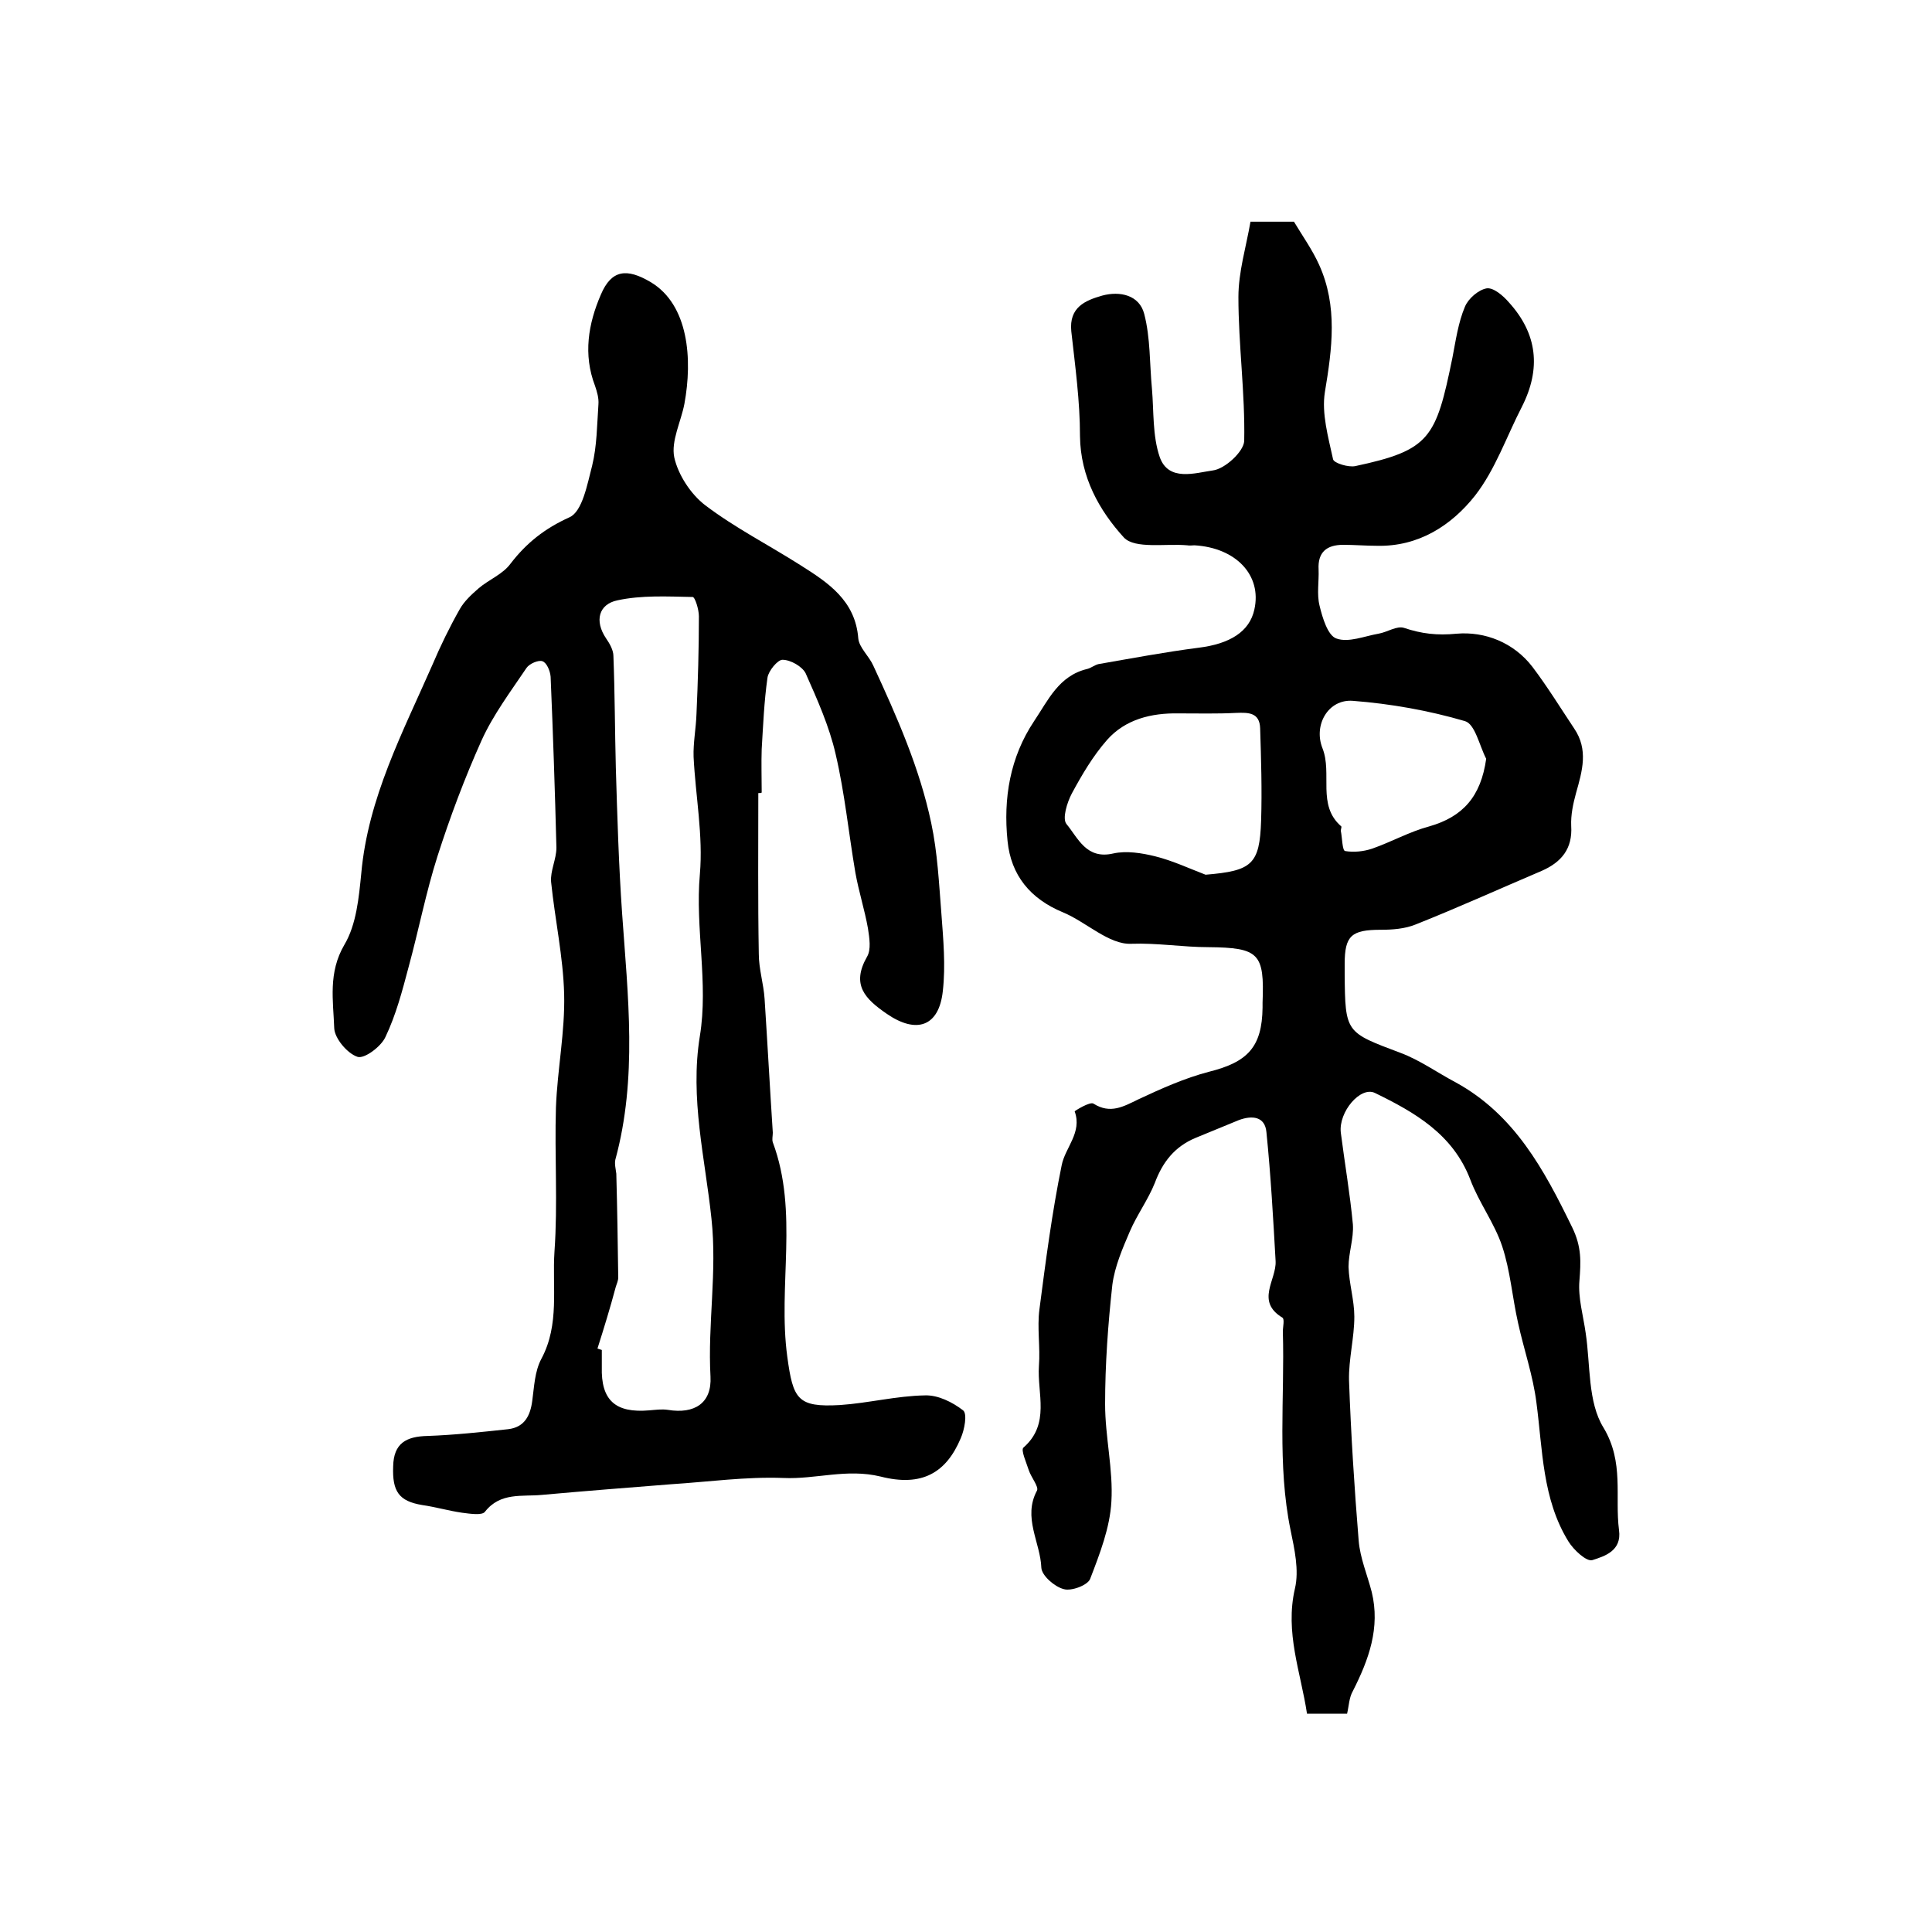 <?xml version="1.0" encoding="utf-8"?>
<!-- Generator: Adobe Illustrator 22.0.0, SVG Export Plug-In . SVG Version: 6.00 Build 0)  -->
<svg version="1.1" id="图层_1" xmlns="http://www.w3.org/2000/svg" xmlns:xlink="http://www.w3.org/1999/xlink" x="0px" y="0px"
	 viewBox="0 0 400 400" style="enable-background:new 0 0 400 400;" xml:space="preserve">
<style type="text/css">
	.st0{fill:#FFFFFF;}
</style>
<g>
	
	<path d="M278.9,354.8c-2.8,0-5.3,0-8.3,0c-1.3-8.6-4.6-16.8-2.5-25.9c0.9-3.8-0.1-8.2-0.9-12.1c-2.8-13.6-1.2-27.4-1.6-41.1
		c0-1,0.4-2.6-0.1-2.9c-5.6-3.4-1.2-7.8-1.4-11.7c-0.5-8.9-1-17.8-1.9-26.7c-0.3-3.3-3-3.5-5.7-2.5c-3,1.2-6,2.5-9,3.7
		c-4.3,1.8-6.8,5-8.4,9.3c-1.4,3.5-3.7,6.6-5.2,10.1c-1.5,3.5-3.1,7.2-3.6,11c-0.9,8.2-1.5,16.5-1.5,24.7c0,6.8,1.7,13.6,1.3,20.2
		c-0.3,5.4-2.4,10.8-4.4,16c-0.5,1.3-3.9,2.6-5.5,2.1c-1.9-0.5-4.5-2.8-4.6-4.4c-0.2-5.3-3.9-10.4-0.9-16c0.4-0.8-1.2-2.7-1.7-4.2
		c-0.5-1.6-1.7-4.2-1.1-4.7c5.6-4.9,2.8-11.2,3.2-16.9c0.3-3.9-0.4-7.9,0.1-11.7c1.3-10,2.6-20,4.6-29.8c0.7-3.7,4.3-6.8,2.7-11.2
		c0-0.1,3.2-2.1,3.9-1.6c3.5,2.2,6.2,0.6,9.3-0.9c4.7-2.2,9.6-4.4,14.6-5.7c8-2,11-5.1,11.1-13.3c0-0.3,0-0.7,0-1
		c0.4-10.2-0.7-11.4-11.2-11.5c-5.3,0-10.6-0.9-16-0.7c-4.6,0.2-9.3-4.5-14.1-6.5c-6.8-2.8-10.8-7.7-11.5-14.8
		c-0.9-8.8,0.5-17.3,5.5-24.8c2.9-4.3,5.1-9.4,11-10.8c0.8-0.2,1.5-0.8,2.3-1c6.9-1.2,13.8-2.5,20.8-3.4c6.4-0.8,10.5-3.3,11.5-7.9
		c1.6-7.1-3.8-12.8-12.4-13.3c-0.5,0-1,0.1-1.5,0c-4.5-0.4-10.8,0.8-13.1-1.6c-5.1-5.6-9-12.5-9.1-21c0-7.3-1-14.5-1.8-21.7
		c-0.5-5,2.9-6.4,6.4-7.4c3.7-1,7.7-0.1,8.7,3.8c1.3,5,1.1,10.3,1.6,15.5c0.4,4.7,0.1,9.7,1.6,14.1c1.8,5.2,7.4,3.3,11,2.8
		c2.5-0.3,6.4-3.9,6.5-6.1c0.2-9.9-1.2-19.9-1.2-29.8c0-5.2,1.6-10.4,2.5-15.6c3.7,0,6.3,0,9,0c1.8,3,3.8,5.8,5.2,8.9
		c3.9,8.6,2.7,17.4,1.2,26.4c-0.7,4.4,0.7,9.3,1.7,13.9c0.2,0.8,3.2,1.7,4.6,1.4c15.5-3.3,16.7-5.8,20.1-22.4
		c0.7-3.6,1.2-7.3,2.6-10.6c0.7-1.7,2.8-3.5,4.5-3.8c1.4-0.2,3.4,1.5,4.6,2.9c5.9,6.5,6.7,13.7,2.7,21.6c-3.2,6.2-5.5,13-9.7,18.4
		c-4.9,6.2-11.7,10.6-20.3,10.4c-2.3,0-4.7-0.2-7-0.2c-3.4,0-5.3,1.5-5.1,5.1c0.1,2.5-0.4,5.1,0.2,7.5c0.6,2.5,1.7,6.2,3.5,6.8
		c2.5,0.9,5.8-0.5,8.7-1c1.8-0.3,3.8-1.7,5.3-1.2c3.6,1.2,6.8,1.6,10.9,1.2c5.8-0.5,11.8,1.8,15.7,6.9c3.1,4.1,5.8,8.5,8.6,12.7
		c3,4.4,1.7,8.8,0.4,13.4c-0.6,2.2-1.1,4.5-1,6.8c0.3,4.7-2,7.5-6.1,9.3c-8.7,3.7-17.3,7.6-26.1,11.1c-2.2,0.9-4.8,1.1-7.2,1.1
		c-6.1,0-7.5,1.2-7.5,7.1c0,0.7,0,1.3,0,2c0.1,12.3,0.2,12.1,11.6,16.4c4,1.5,7.6,4.1,11.4,6.1c12.2,6.7,18.3,18.1,24.1,30
		c2,4.1,1.8,7.2,1.5,11.1c-0.3,3.5,0.8,7.2,1.3,10.8c1,6.6,0.4,14.3,3.7,19.6c4.3,7.2,2.3,14.2,3.2,21.2c0.6,4.3-3,5.4-5.5,6.2
		c-1.2,0.4-3.9-2.1-5-3.9c-5.4-8.8-5.3-18.9-6.6-28.7c-0.7-5.6-2.6-11-3.8-16.5c-1.2-5.3-1.6-10.8-3.3-15.9c-1.6-4.8-4.8-9-6.6-13.8
		c-3.6-9.4-11.5-13.9-19.7-17.9c-3-1.5-7.6,3.9-7.1,8.2c0.8,6.3,1.9,12.6,2.5,19c0.2,2.9-0.9,5.9-0.9,8.8c0.1,3.4,1.2,6.9,1.2,10.3
		c0,4.4-1.2,8.8-1.1,13.2c0.4,11.1,1.1,22.2,2,33.2c0.3,3.6,1.8,7.1,2.7,10.6c1.8,7.4-0.6,14-3.9,20.5
		C279.3,351.5,279.3,353.1,278.9,354.8z M249.6,181.1c9.6-0.8,11.2-2.1,11.5-11.2c0.2-6.4,0-12.7-0.2-19.1c-0.1-3.3-2.4-3.3-5-3.2
		c-3.9,0.2-7.9,0.1-11.9,0.1c-5.6-0.1-11,1.2-14.8,5.5c-2.9,3.3-5.2,7.2-7.3,11.1c-1,1.9-2,5.2-1.1,6.3c2.4,2.9,4.1,7.4,9.7,6.1
		c2.7-0.6,5.9-0.1,8.7,0.6C242.8,178.2,246.2,179.8,249.6,181.1z M307.7,157.1c-1.4-2.7-2.3-7.2-4.4-7.8c-7.5-2.2-15.4-3.6-23.2-4.2
		c-5.1-0.4-8.2,5-6.3,9.8c2.1,5.3-1.2,11.8,3.9,16.2c0.1,0.1-0.1,0.6-0.1,0.9c0.3,1.5,0.3,4.1,0.9,4.2c1.8,0.3,3.8,0.1,5.6-0.5
		c4-1.4,7.7-3.5,11.8-4.6C302.9,169.1,306.6,164.9,307.7,157.1z"/>
	<path d="M157,164.2c0,11.1-0.1,22.2,0.1,33.3c0,3.1,1,6.2,1.2,9.3c0.6,9.2,1.1,18.5,1.7,27.7c0,0.7-0.2,1.4,0,2
		c5.4,14.5,1,29.7,3,44.4c1.2,8.8,2.1,10.5,10.9,10c5.9-0.4,11.7-1.9,17.6-2c2.7-0.1,5.7,1.4,7.9,3.1c0.9,0.7,0.3,4-0.5,5.8
		c-3,7.1-8,10.1-16.6,7.9c-7-1.7-13.4,0.6-20.1,0.3c-7.7-0.3-15.5,0.8-23.3,1.3c-8.9,0.7-17.8,1.4-26.7,2.2
		c-4.1,0.4-8.6-0.6-11.8,3.5c-0.6,0.8-3.1,0.4-4.7,0.2c-2.8-0.4-5.5-1.2-8.3-1.6c-4.8-0.8-6.2-2.8-6-8c0.1-4.8,2.7-6.2,7.1-6.3
		c5.6-0.2,11.1-0.8,16.7-1.4c3.4-0.4,4.6-2.8,5-5.9c0.4-2.9,0.5-6.1,1.9-8.7c3.8-7.1,2.2-14.8,2.7-22.2c0.7-9.9,0-19.9,0.3-29.8
		c0.3-7.9,1.9-15.7,1.7-23.5c-0.2-7.7-1.9-15.4-2.7-23.2c-0.2-2.3,1.1-4.7,1.1-7.1c-0.3-11.8-0.7-23.6-1.2-35.4
		c-0.1-1.2-0.8-2.9-1.7-3.2c-0.8-0.3-2.7,0.5-3.3,1.4c-3.3,4.9-6.9,9.7-9.3,15c-3.5,7.8-6.5,15.8-9.1,23.9c-2.4,7.5-3.9,15.3-6,23
		c-1.3,4.9-2.6,9.9-4.8,14.5c-0.9,2-4.4,4.6-5.8,4.1c-2.1-0.7-4.7-3.8-4.8-5.9c-0.2-5.7-1.3-11.5,2.1-17.3c2.5-4.2,3-9.8,3.5-14.8
		c1.4-15.6,8.6-29.2,14.7-43.1c1.7-4,3.6-7.9,5.7-11.6c0.9-1.6,2.4-3,3.9-4.3c2.1-1.8,5-2.9,6.6-5.1c3.3-4.3,7.1-7.3,12.2-9.6
		c2.7-1.2,3.7-6.9,4.7-10.7c1-4.1,1-8.4,1.3-12.7c0.1-1.3-0.3-2.6-0.7-3.8c-2.5-6.5-1.4-12.9,1.2-18.9c2.2-5.2,5.4-5.5,10.3-2.6
		c7.9,4.7,8.7,16,7,25.2c-0.7,3.7-2.8,7.7-2.1,11.1c0.8,3.6,3.4,7.6,6.4,9.9c6.2,4.7,13.1,8.2,19.7,12.4c5.7,3.6,11.4,7.3,12,15.2
		c0.2,1.9,2.2,3.6,3.1,5.6c4.9,10.6,9.6,21.2,12,32.6c1.3,6.1,1.6,12.4,2.1,18.7c0.4,5.4,0.9,10.8,0.3,16.1
		c-0.8,7.4-5.5,8.9-11.6,4.7c-4.5-3.1-7.4-6-4.1-11.8c0.9-1.5,0.5-3.9,0.2-5.9c-0.7-3.9-1.9-7.6-2.6-11.5
		c-1.4-8.2-2.2-16.5-4.1-24.6c-1.3-5.7-3.8-11.3-6.2-16.7c-0.7-1.4-3.1-2.8-4.8-2.8c-1,0-2.9,2.3-3.1,3.7c-0.7,4.9-0.9,9.9-1.2,14.8
		c-0.1,3,0,6,0,9C157.5,164.2,157.3,164.2,157,164.2z M123.7,279.2c0.3,0.1,0.6,0.2,0.9,0.3c0,1.2,0,2.3,0,3.5
		c-0.2,6.9,2.8,9.6,9.8,9c1.3-0.1,2.6-0.3,3.9-0.1c5.5,0.9,9.1-1.4,8.8-6.9c-0.6-10.9,1.4-21.6,0.2-32.7
		c-1.3-12.4-4.5-24.9-2.4-37.8c1.8-11-1-22.3,0-33.5c0.7-8-0.9-16.2-1.3-24.3c-0.1-2.9,0.5-5.9,0.6-8.9c0.3-6.7,0.5-13.5,0.5-20.2
		c0-1.4-0.8-4-1.3-4c-5.2-0.1-10.6-0.4-15.6,0.7c-3.8,0.8-4.8,4.2-2.3,7.9c0.7,1,1.5,2.4,1.5,3.6c0.3,7.7,0.3,15.4,0.5,23.1
		c0.3,10.1,0.6,20.2,1.3,30.2c1.2,17.1,3.2,34.1-1.4,51c-0.2,0.9,0.1,2,0.2,2.9c0.2,7.2,0.3,14.4,0.4,21.5c0,0.6-0.3,1.3-0.5,1.9
		C126.3,270.9,125,275.1,123.7,279.2z"/>
	
	
	
</g>
</svg>
